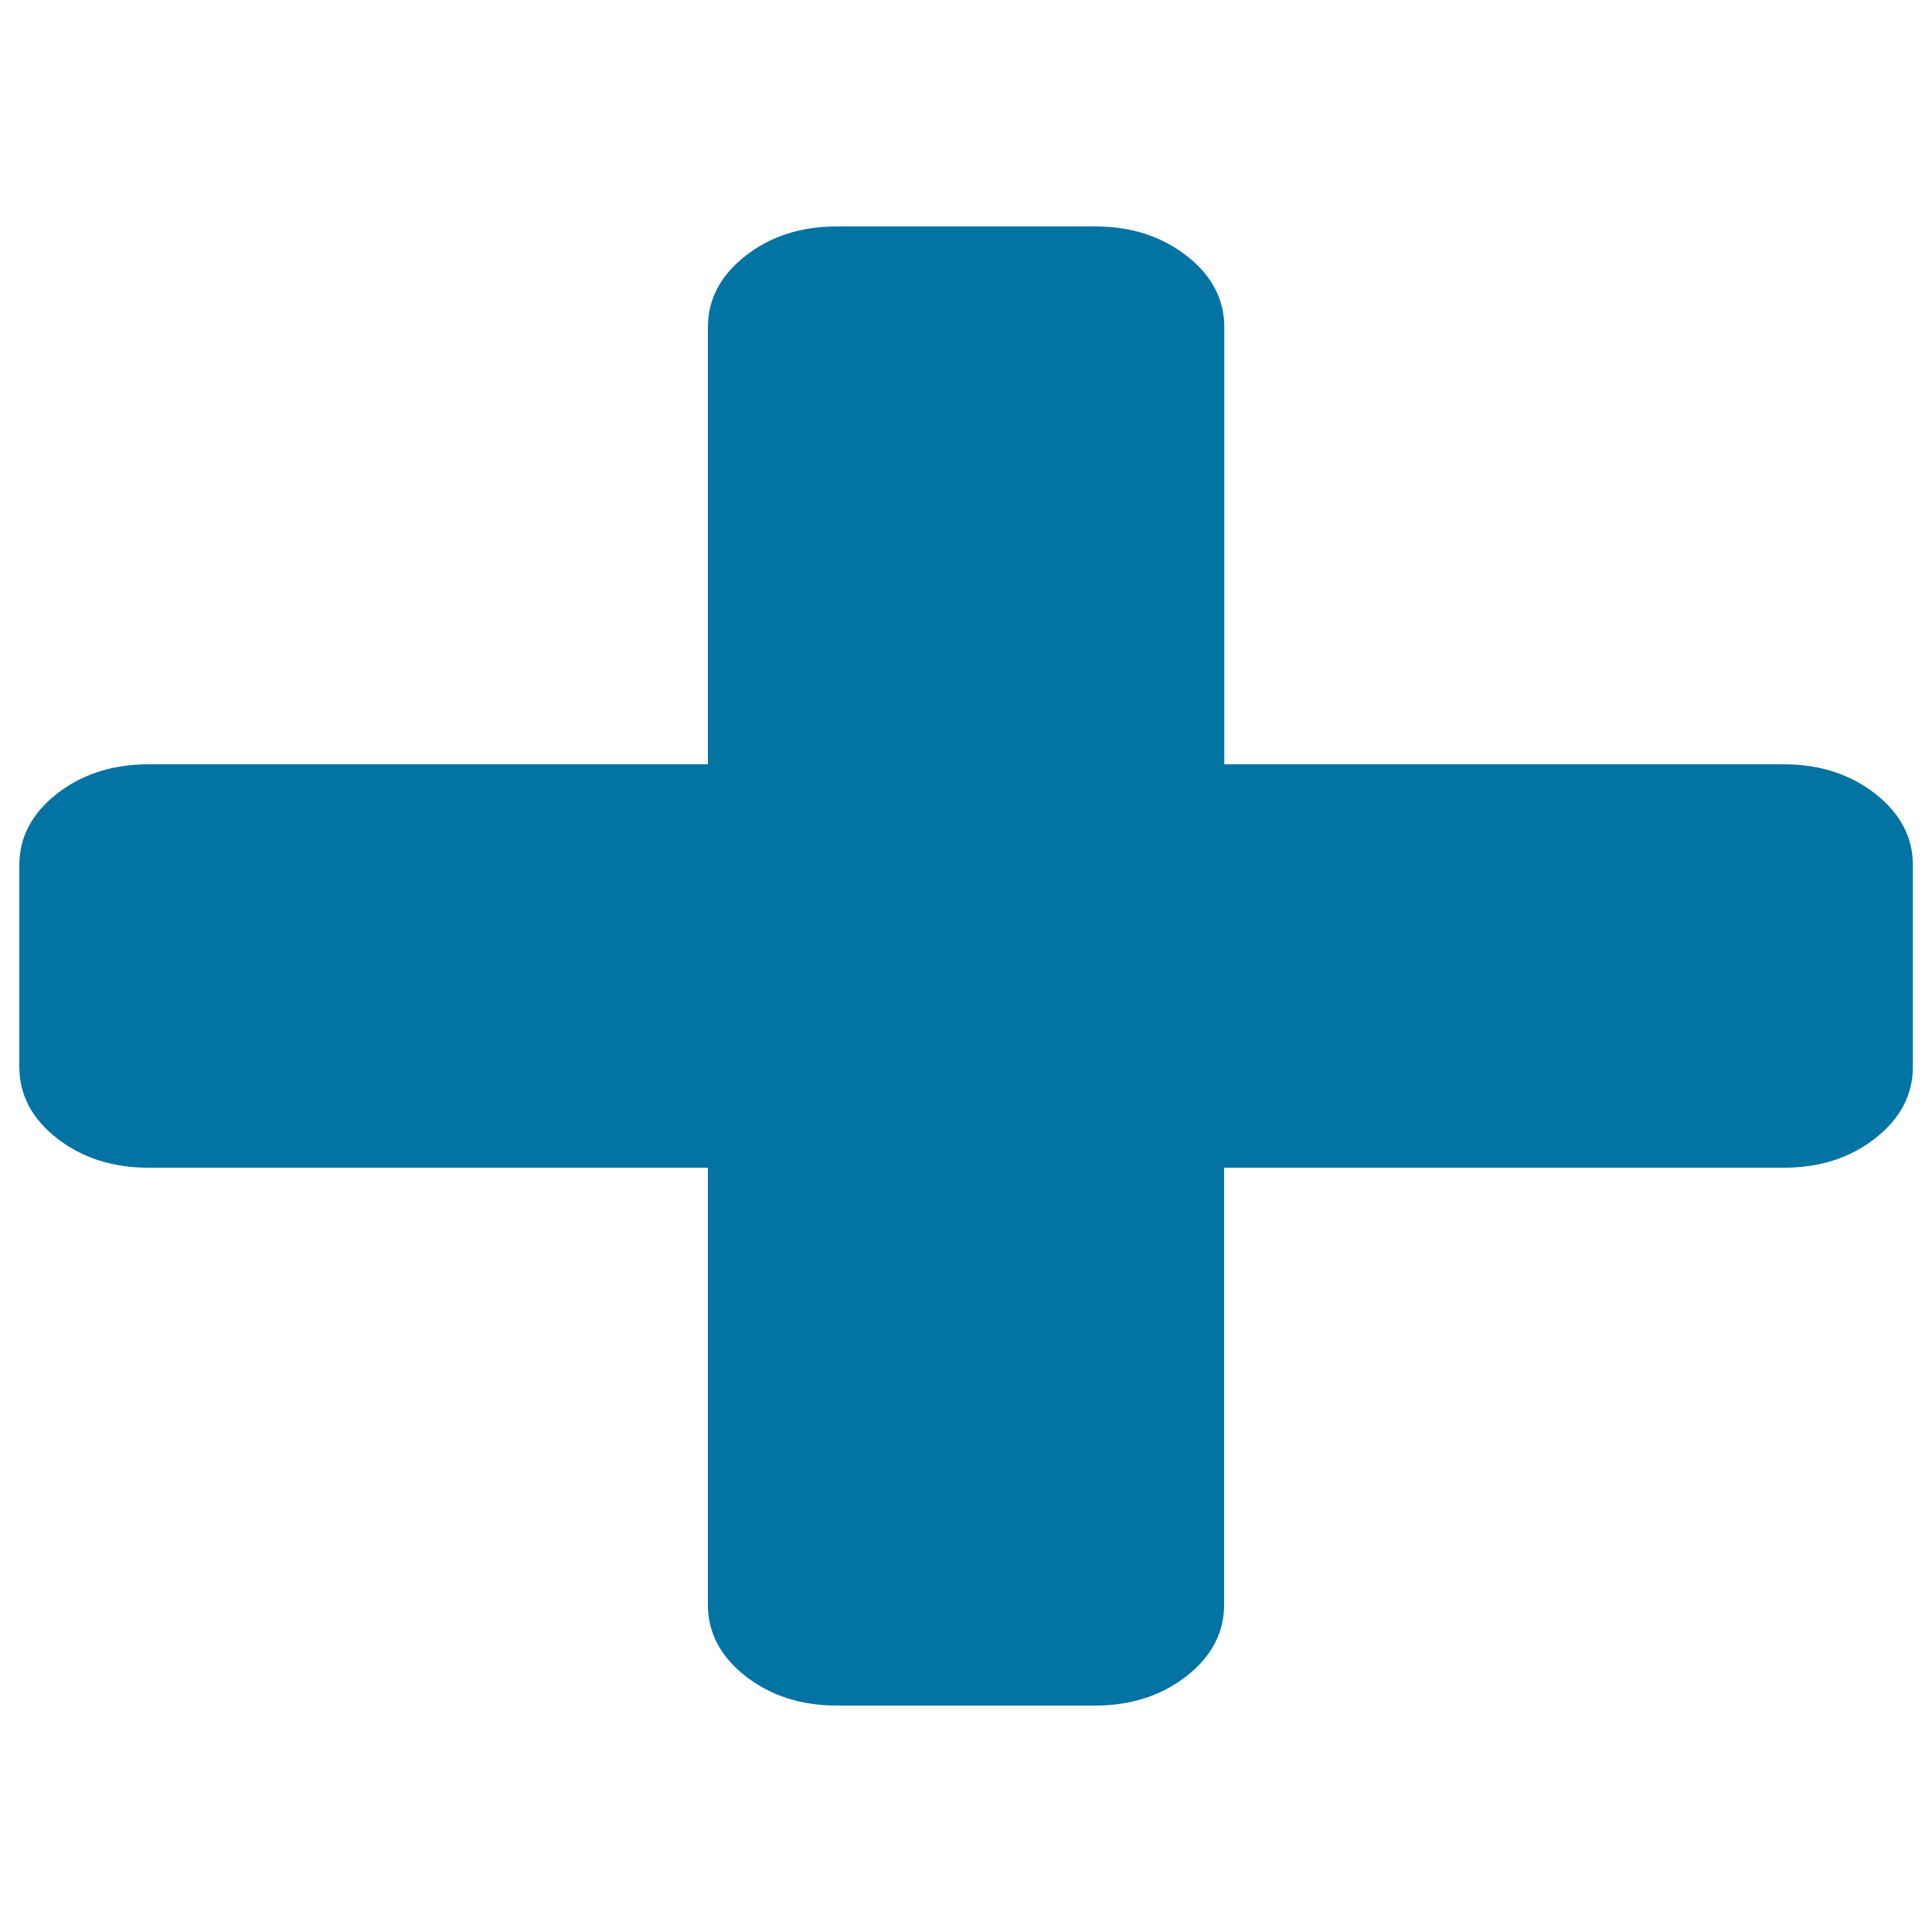<svg xmlns="http://www.w3.org/2000/svg" viewBox="0 0 1000 1000" style="fill:#0273a2">
<title>Plus SVG icon</title>
<path d="M10,552.2V447.8c0-14.5,6.5-26.8,19.5-37c13-10.1,28.8-15.2,47.3-15.2h289.6V169.4c0-14.5,6.5-26.8,19.5-37c13-10.2,28.8-15.2,47.3-15.2h133.7c18.6,0,34.3,5.1,47.3,15.2c13,10.1,19.5,22.5,19.5,37v226.2h289.6c18.6,0,34.3,5.1,47.3,15.2c13,10.2,19.5,22.5,19.5,37v104.4c0,14.5-6.5,26.8-19.5,37c-13,10.2-28.8,15.2-47.3,15.2H633.6v226.2c0,14.5-6.5,26.8-19.5,37c-13,10.1-28.8,15.2-47.3,15.2H433.2c-18.6,0-34.3-5.1-47.3-15.2c-13-10.2-19.5-22.5-19.5-37V604.4H76.8c-18.6,0-34.3-5.1-47.3-15.2C16.5,579,10,566.7,10,552.2L10,552.2z"/>
</svg>